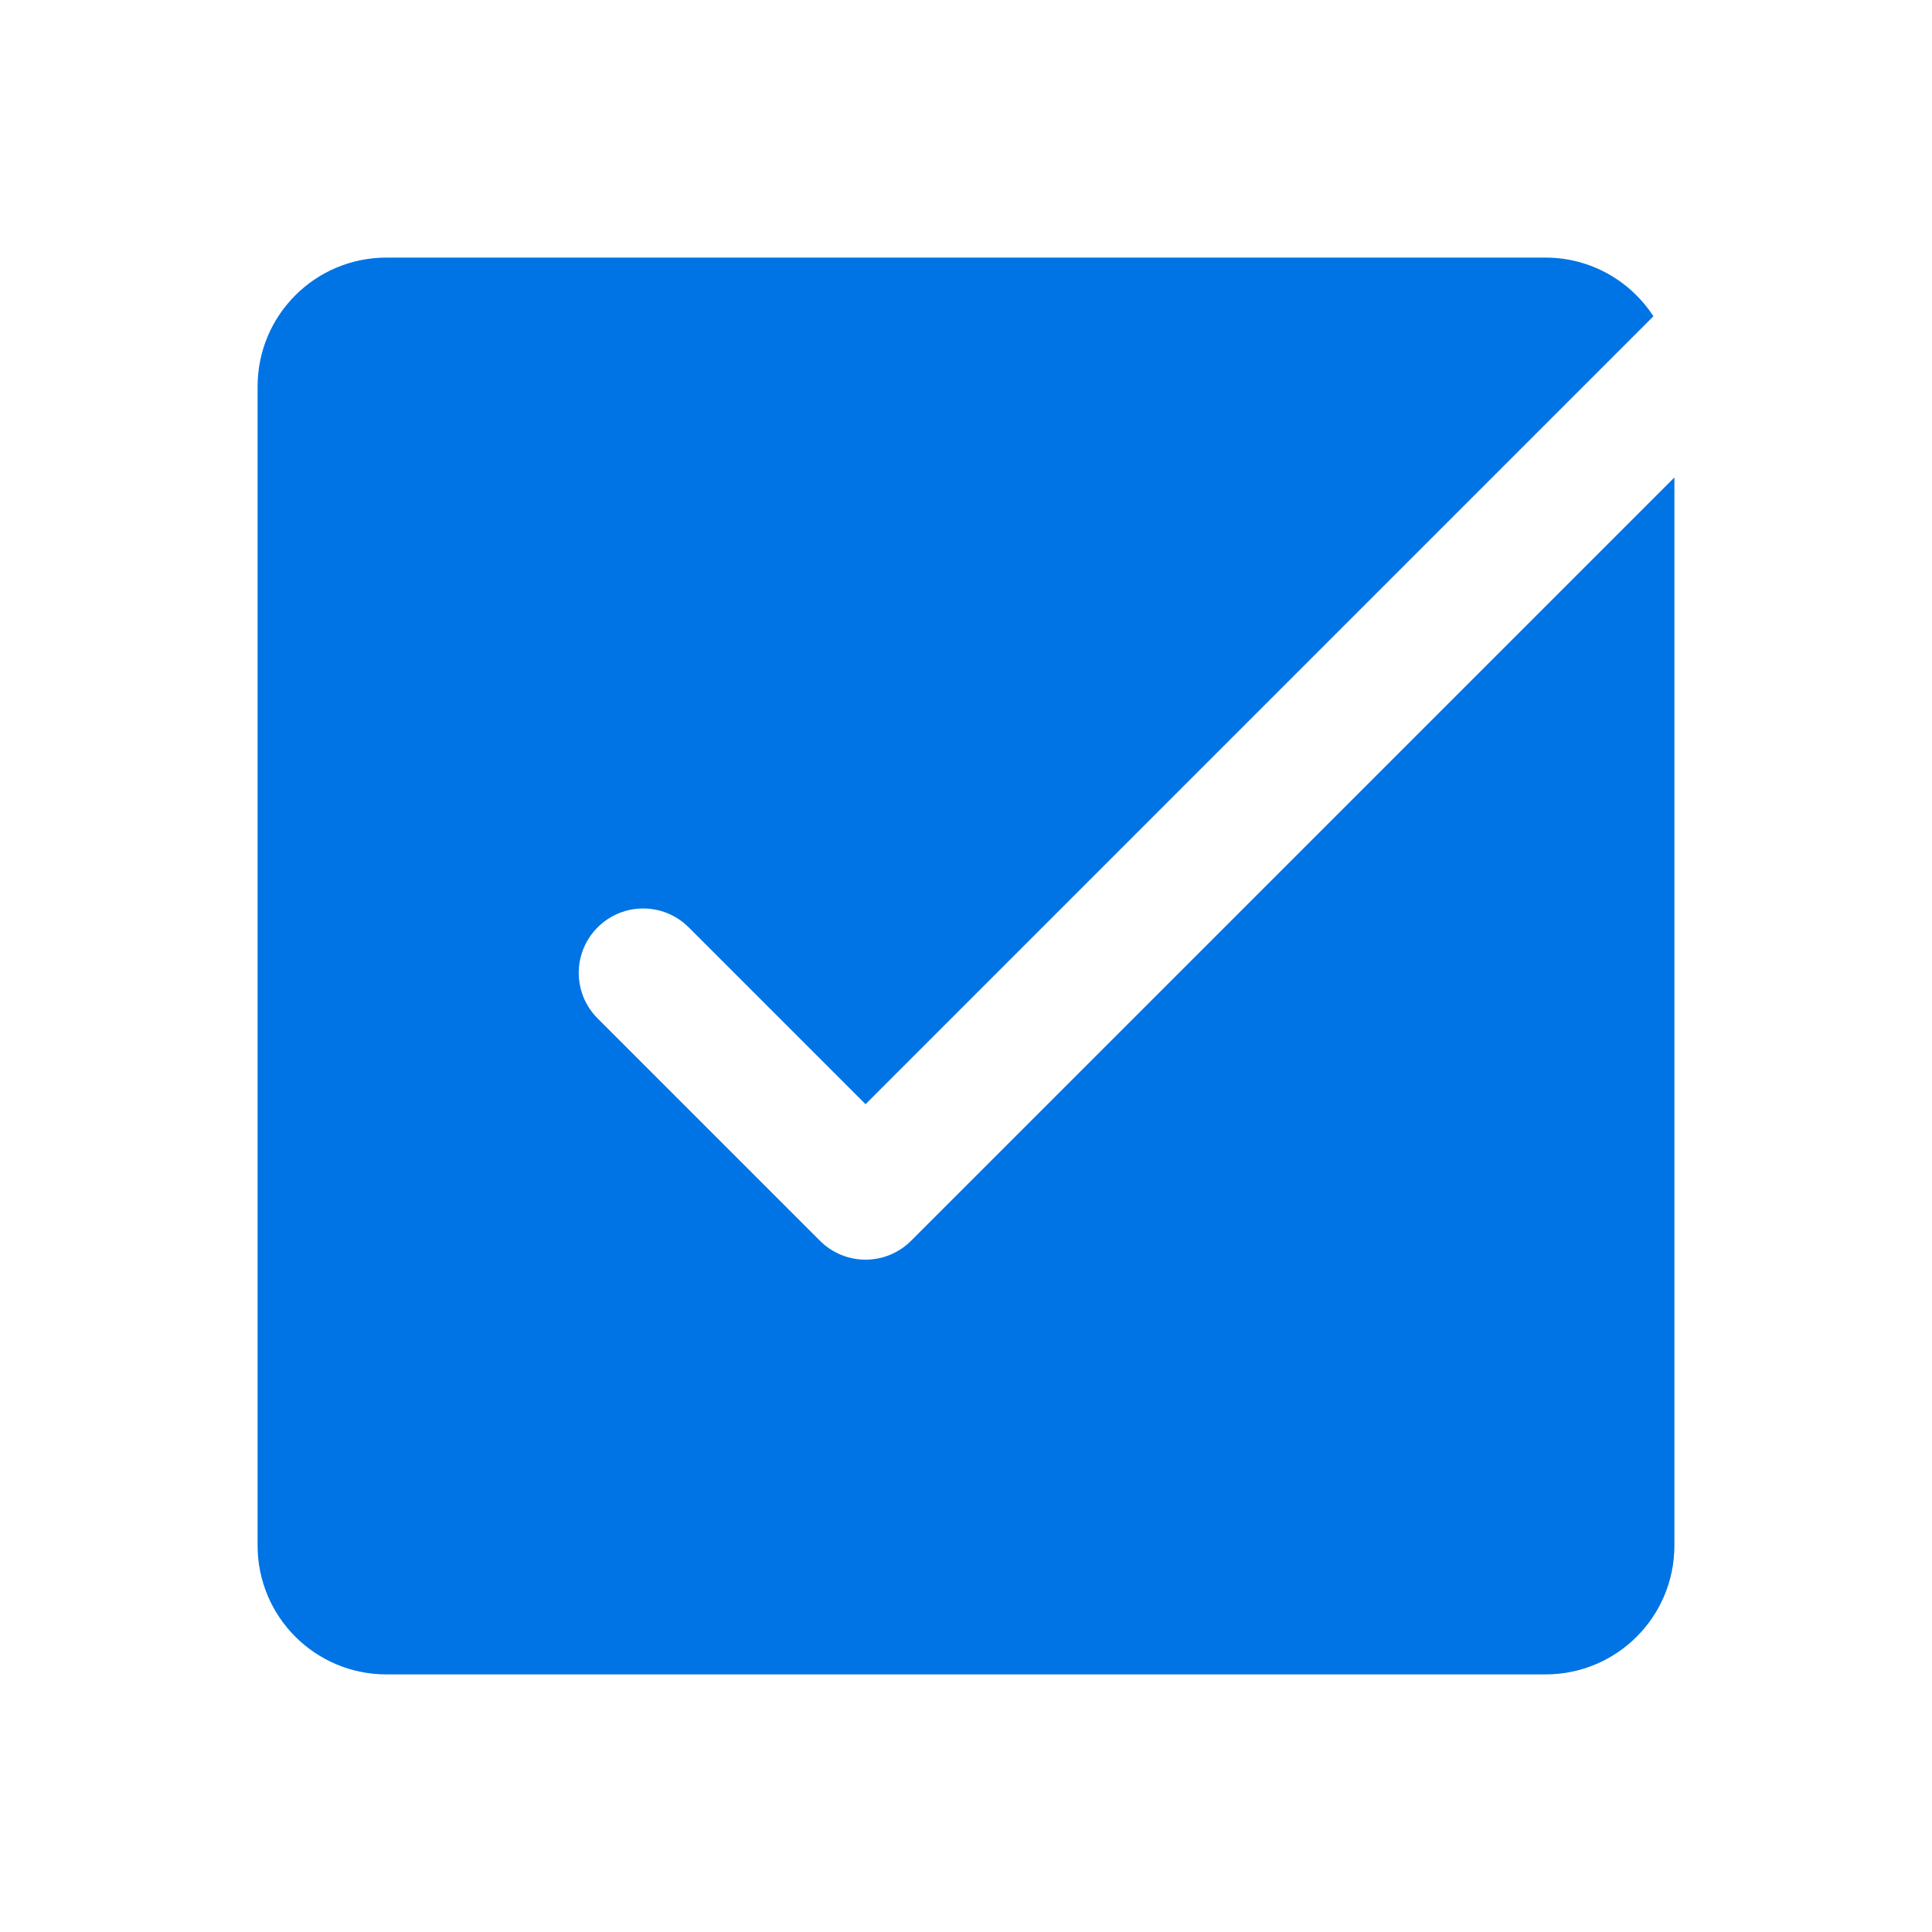 <?xml version="1.0" encoding="UTF-8"?> <svg xmlns="http://www.w3.org/2000/svg" width="30" height="30" viewBox="0 0 30 30" fill="none"> <path d="M14.147 19.267C13.959 19.455 13.705 19.56 13.44 19.56C13.175 19.56 12.92 19.455 12.733 19.267L9.28 15.814C8.889 15.423 8.889 14.791 9.28 14.4C9.671 14.009 10.303 14.009 10.694 14.4L13.44 17.146L25.674 4.911C25.318 4.364 24.702 4 24 4H6C4.895 4 4 4.895 4 6V24C4 25.105 4.895 26 6 26H24C25.105 26 26 25.105 26 24V7.414L14.147 19.267Z" fill="#0074E4"></path> </svg> 